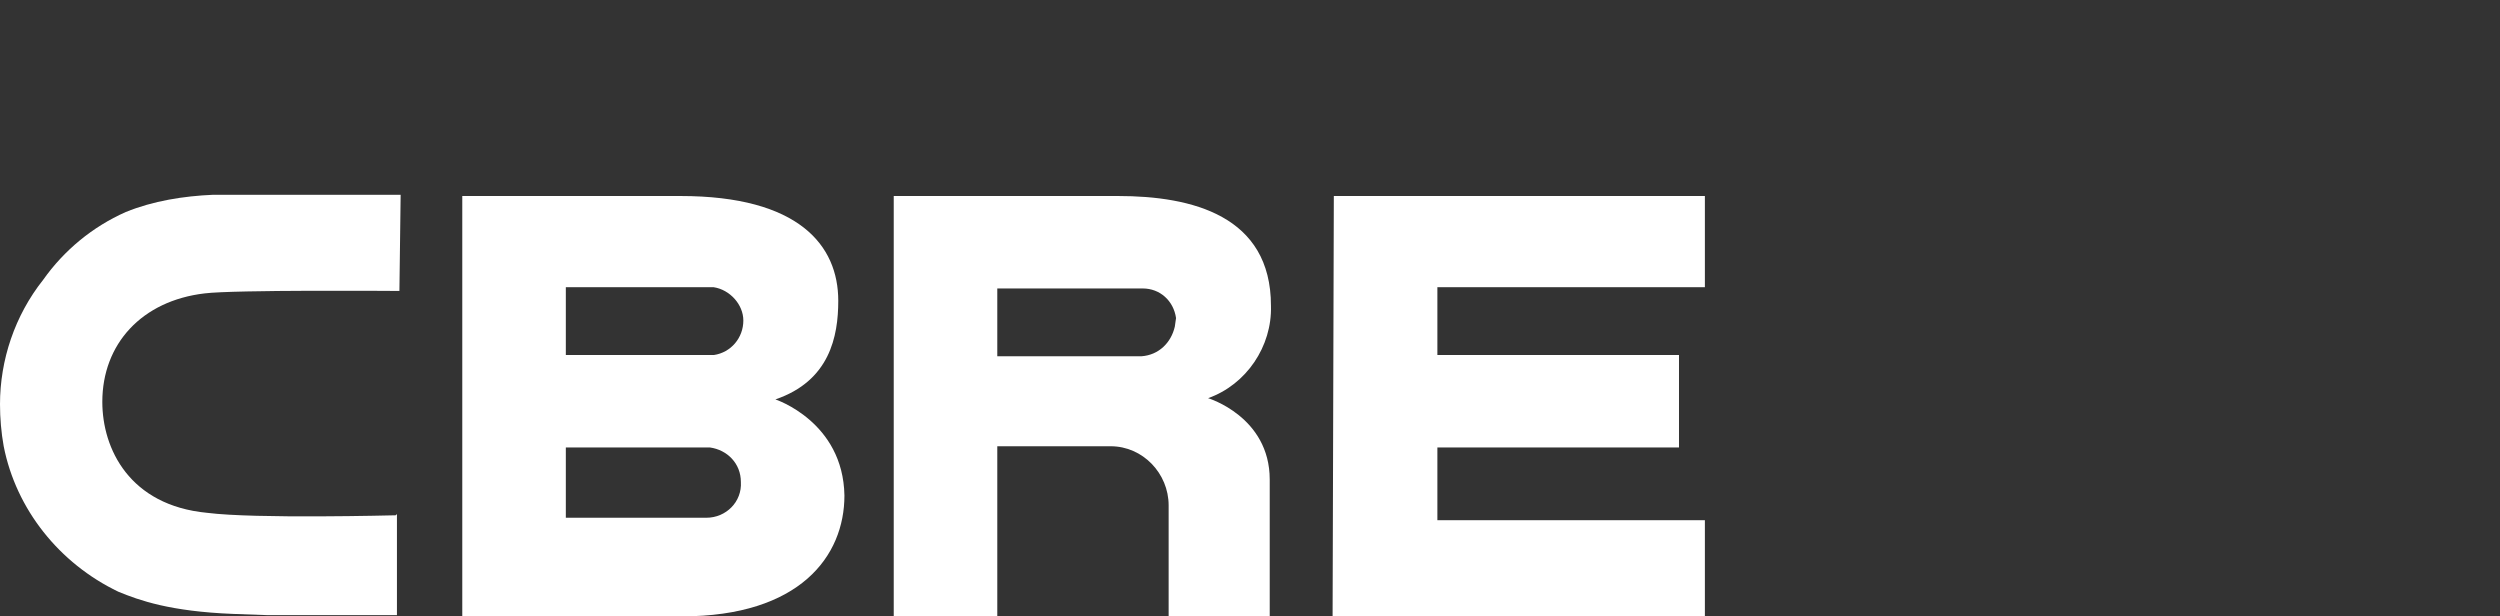 <?xml version="1.0" encoding="utf-8"?>
<!-- Generator: Adobe Illustrator 26.0.2, SVG Export Plug-In . SVG Version: 6.00 Build 0)  -->
<svg version="1.1" id="Livello_1" xmlns="http://www.w3.org/2000/svg" xmlns:xlink="http://www.w3.org/1999/xlink" x="0px" y="0px"
	 viewBox="0 0 202.8 50" style="enable-background:new 0 0 202.8 50;" xml:space="preserve">
<rect x="0" y="0" width="202.8" height="50" fill="#333333" stroke="none"/>
<style type="text/css">
	.st0{fill:#FFFFFF;}
</style>
<g>
	<path class="st0" d="M62.9,32.4c4.4-1.5,5.1-5.1,5.1-8c0-4.5-3.2-8.5-12.8-8.5H37.5V50h17.8c9.6,0,13.2-4.9,13.2-9.8
		C68.4,34.2,62.9,32.4,62.9,32.4 M45.9,23.3h12c1.3,0.2,2.4,1.4,2.4,2.7c0,1.4-1,2.6-2.4,2.8H45.9V23.3z M57.3,42H45.9v-5.7h11.7
		c1.4,0.2,2.5,1.3,2.5,2.8C60.2,40.7,58.9,42,57.3,42z"/>
	<path class="st0" d="M108.2,15.9h30.1v7.4h-21.7v5.5h19.6v7.5h-19.6v5.9h21.7V50h-30.2L108.2,15.9"/>
	<path class="st0" d="M90.7,15.9H72.5V50h8.4V36.2h9.2c2.6,0,4.7,2.2,4.7,4.8v9h8.2V38.9c0-5.1-5-6.6-5-6.6c3.1-1.1,5.2-4.2,5.1-7.5
		C103.1,17.5,96.7,15.9,90.7,15.9 M95.3,26.5c-0.3,1.3-1.3,2.3-2.7,2.4H80.9v-5.5h11.8c1.4,0,2.5,1,2.7,2.4L95.3,26.5z"/>
	<path class="st0" d="M32.1,41.8c-0.1,0-11.4,0.3-15.3-0.2c-6.3-0.6-8.5-5.2-8.5-9c0-4.7,3.2-8.2,8.3-8.8c2.4-0.3,15.4-0.2,15.5-0.2
		h0.3l0.1-7.8h-0.3H17.3c-2.4,0.1-4.9,0.5-7.1,1.4c-2.7,1.2-5,3.1-6.7,5.5C1.2,25.6,0,29.2,0,32.8c0,1.1,0.1,2.3,0.3,3.4
		c1,5.1,4.5,9.5,9.3,11.8c1.7,0.7,4.2,1.6,9.3,1.8l2.8,0.1h10.5v-8.2L32.1,41.8"/>
</g>
</svg>
